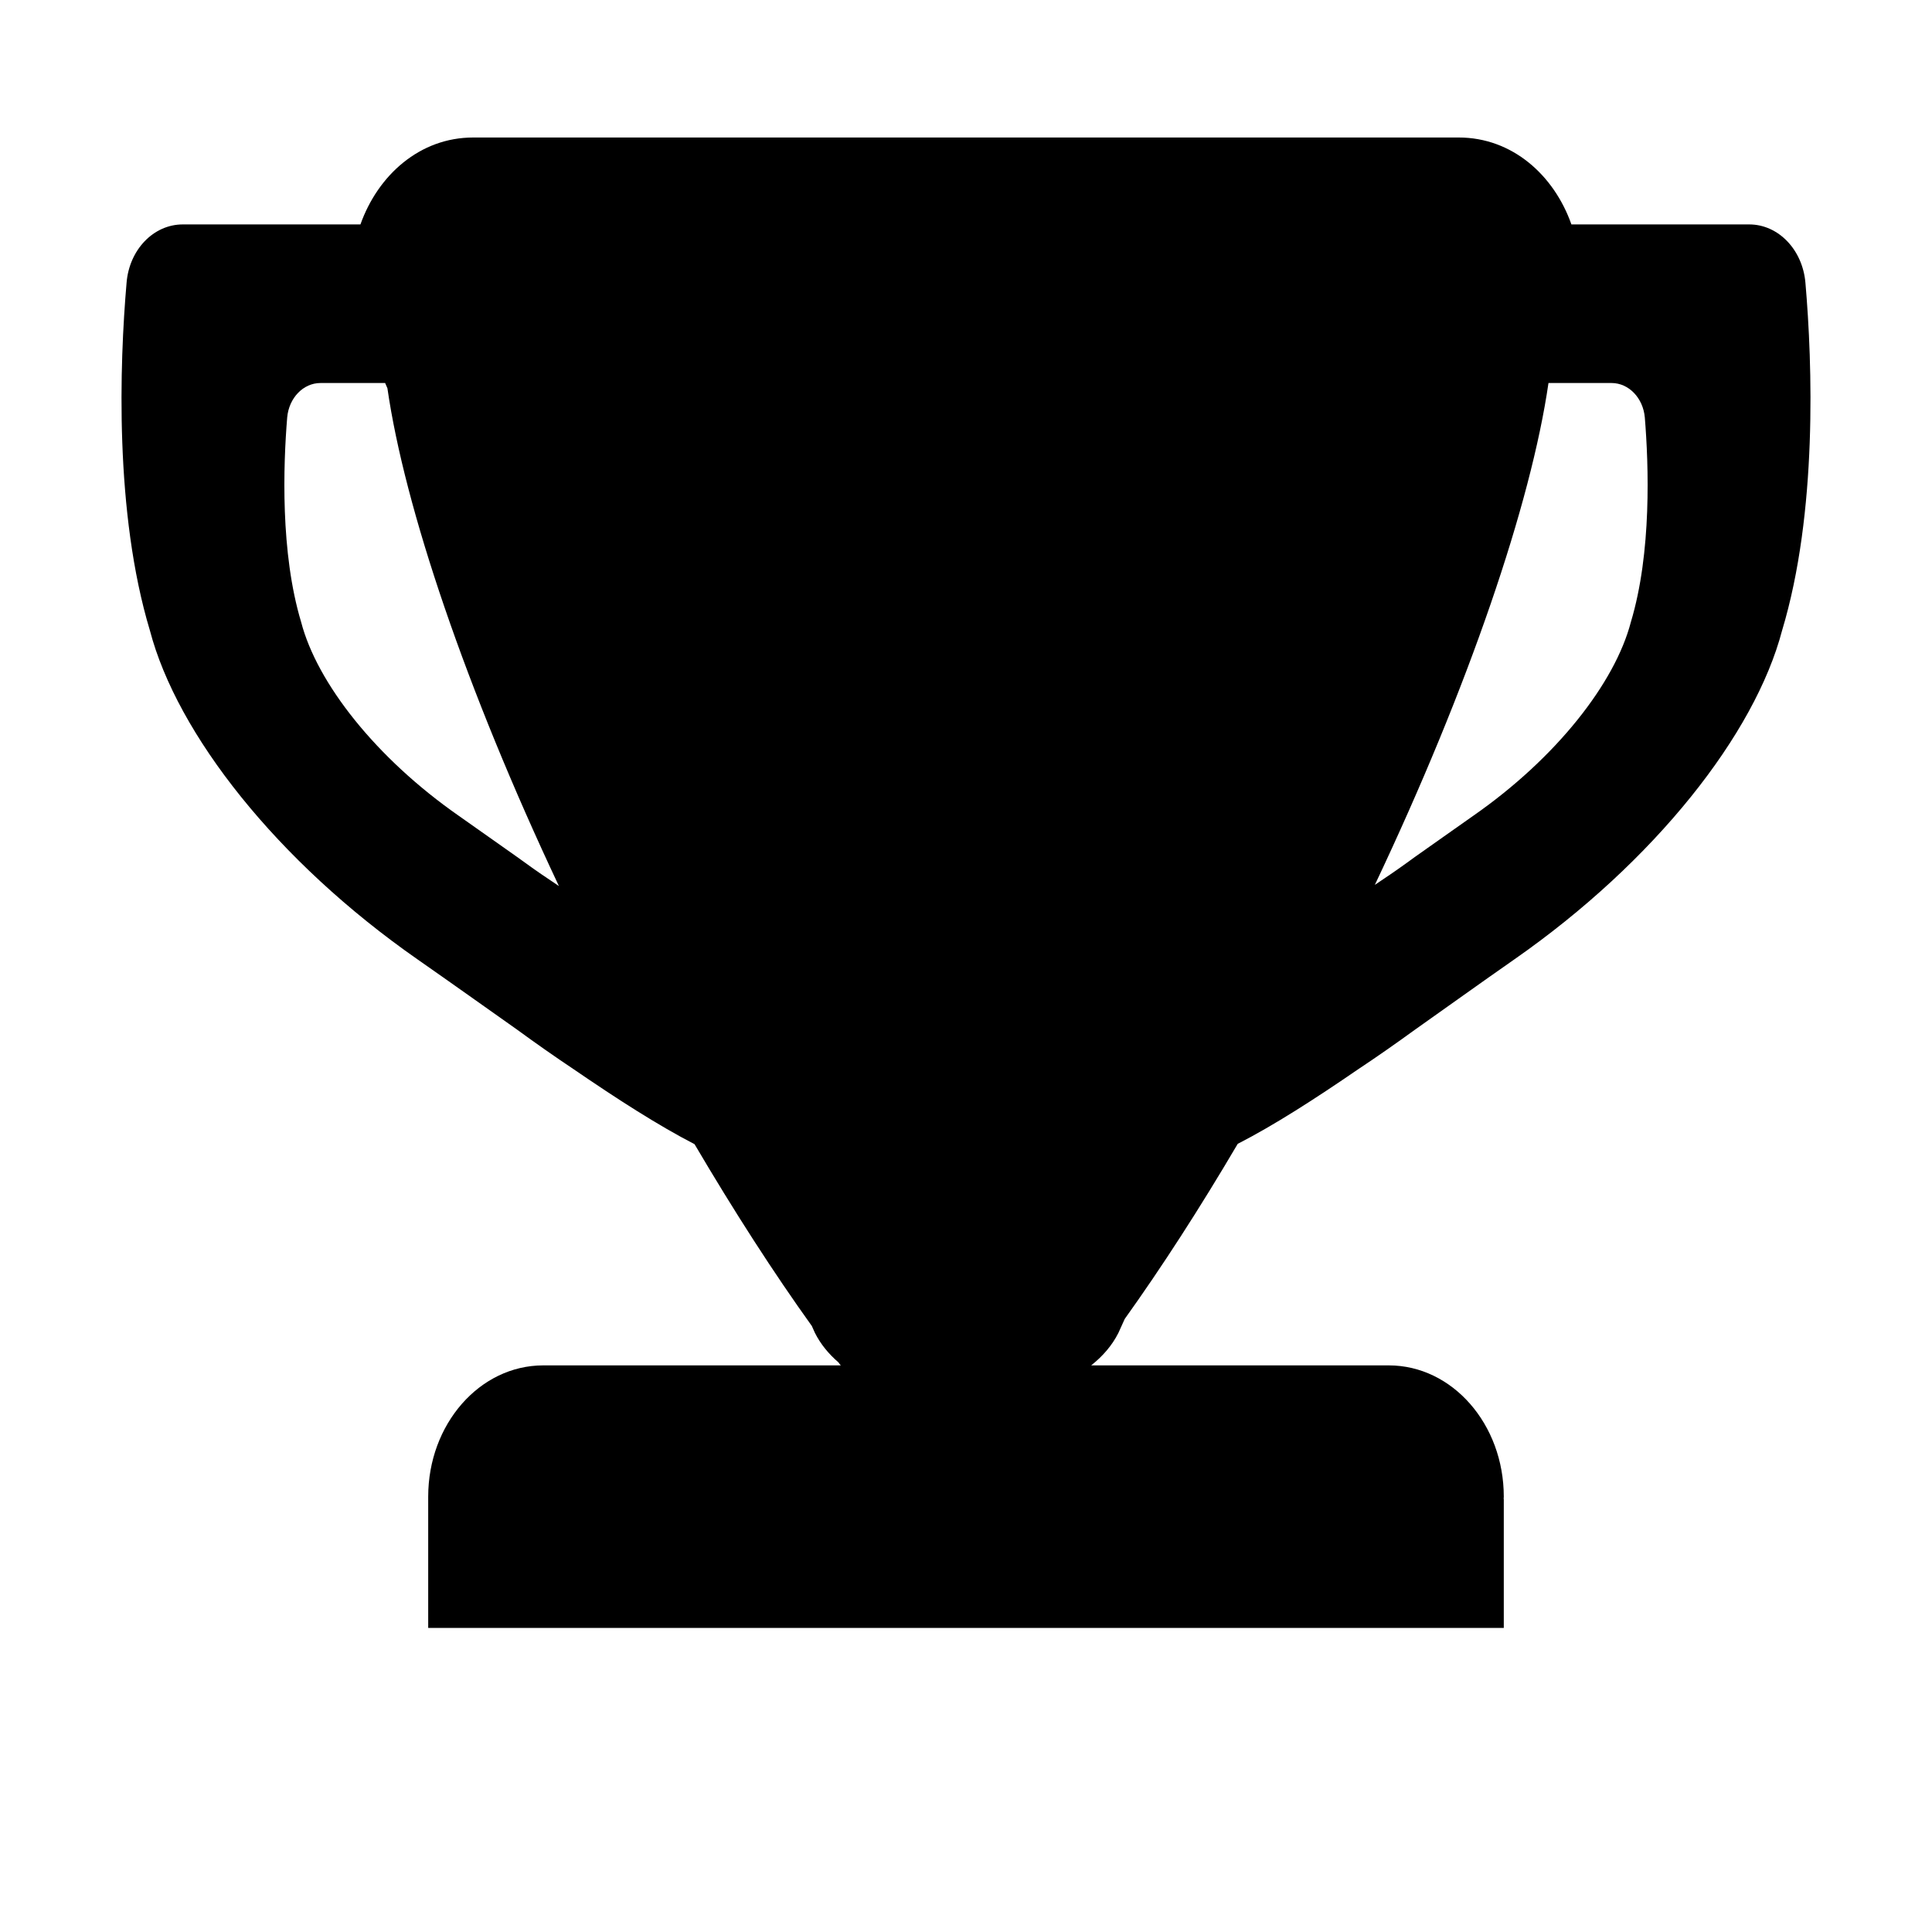 <svg class="svg-icon" style="width: 1em; height: 1em;vertical-align: middle;fill: currentColor;overflow: hidden;" viewBox="0 0 1024 1024" version="1.1" xmlns="http://www.w3.org/2000/svg"><path d="M956.915 149.9c-1.493-17.583-14.365-30.954-29.8-30.954L832.883 118.946c-9.246-26.187-31.431-46.065-59.738-46.065L250.783 72.881c-28.234 0-50.424 19.878-59.739 46.065l-94.16 0c-15.504 0-28.376 13.371-29.8 30.954-3.699 42.759-6.47 121.738 12.373 184.287 14.368 54.761 67.207 122.321 142.096 174.485 17.922 12.501 35.557 25.088 52.485 37.035 9.955 7.272 19.982 14.314 30.083 21.054 23.253 15.931 44.802 29.76 64.007 39.683 21.049 35.753 41.958 68.204 62.156 96.347l1.634 3.645c2.99 5.957 7.253 11.132 12.445 15.611 0.357 0.55 0.783 1.067 1.282 1.635l-157.743 0c-33.637 0-60.946 31.15-60.946 69.592l0 0c0 0.39 0 0.783 0 1.241l0 0 0 68.31 60.946 0 448.187 0 60.951 0 0-68.31-0.073 0c0-0.458 0.073-0.852 0.073-1.241l0 0c0-38.44-27.309-69.592-60.951-69.592L578.352 723.682c6.117-4.854 11.095-10.559 14.438-17.245l3.343-7.377c19.485-27.24 39.683-58.46 59.88-92.793 19.273-9.868 40.753-23.701 63.795-39.504 10.17-6.739 20.198-13.782 30.226-21.054 16.924-11.947 34.421-24.535 52.343-37.035 74.886-52.164 127.797-119.724 142.162-174.485C963.385 271.638 960.614 192.659 956.915 149.9L956.915 149.9zM291.819 466.645c-5.975-3.965-11.878-8.127-17.711-12.413-9.955-6.97-20.34-14.419-30.863-21.778-44.095-30.725-75.243-70.513-83.636-102.749-11.095-36.821-9.46-83.26-7.395-108.437 0.925-10.385 8.535-18.261 17.638-18.261l34.279 0 1.209 2.793c9.103 63.118 41.532 159.18 90.889 263.812C294.732 468.618 293.24 467.62 291.819 466.645L291.819 466.645zM864.391 329.704c-8.393 32.236-39.471 72.023-83.635 102.749-10.528 7.359-20.909 14.809-30.868 21.778-5.83 4.286-11.732 8.447-17.706 12.413-1.21 0.816-2.345 1.58-3.485 2.363 49.925-105.345 82.783-202.224 92.029-266l33.423 0c9.103 0 16.714 7.876 17.639 18.261C873.847 246.444 875.486 292.885 864.391 329.704L864.391 329.704z"  /></svg>